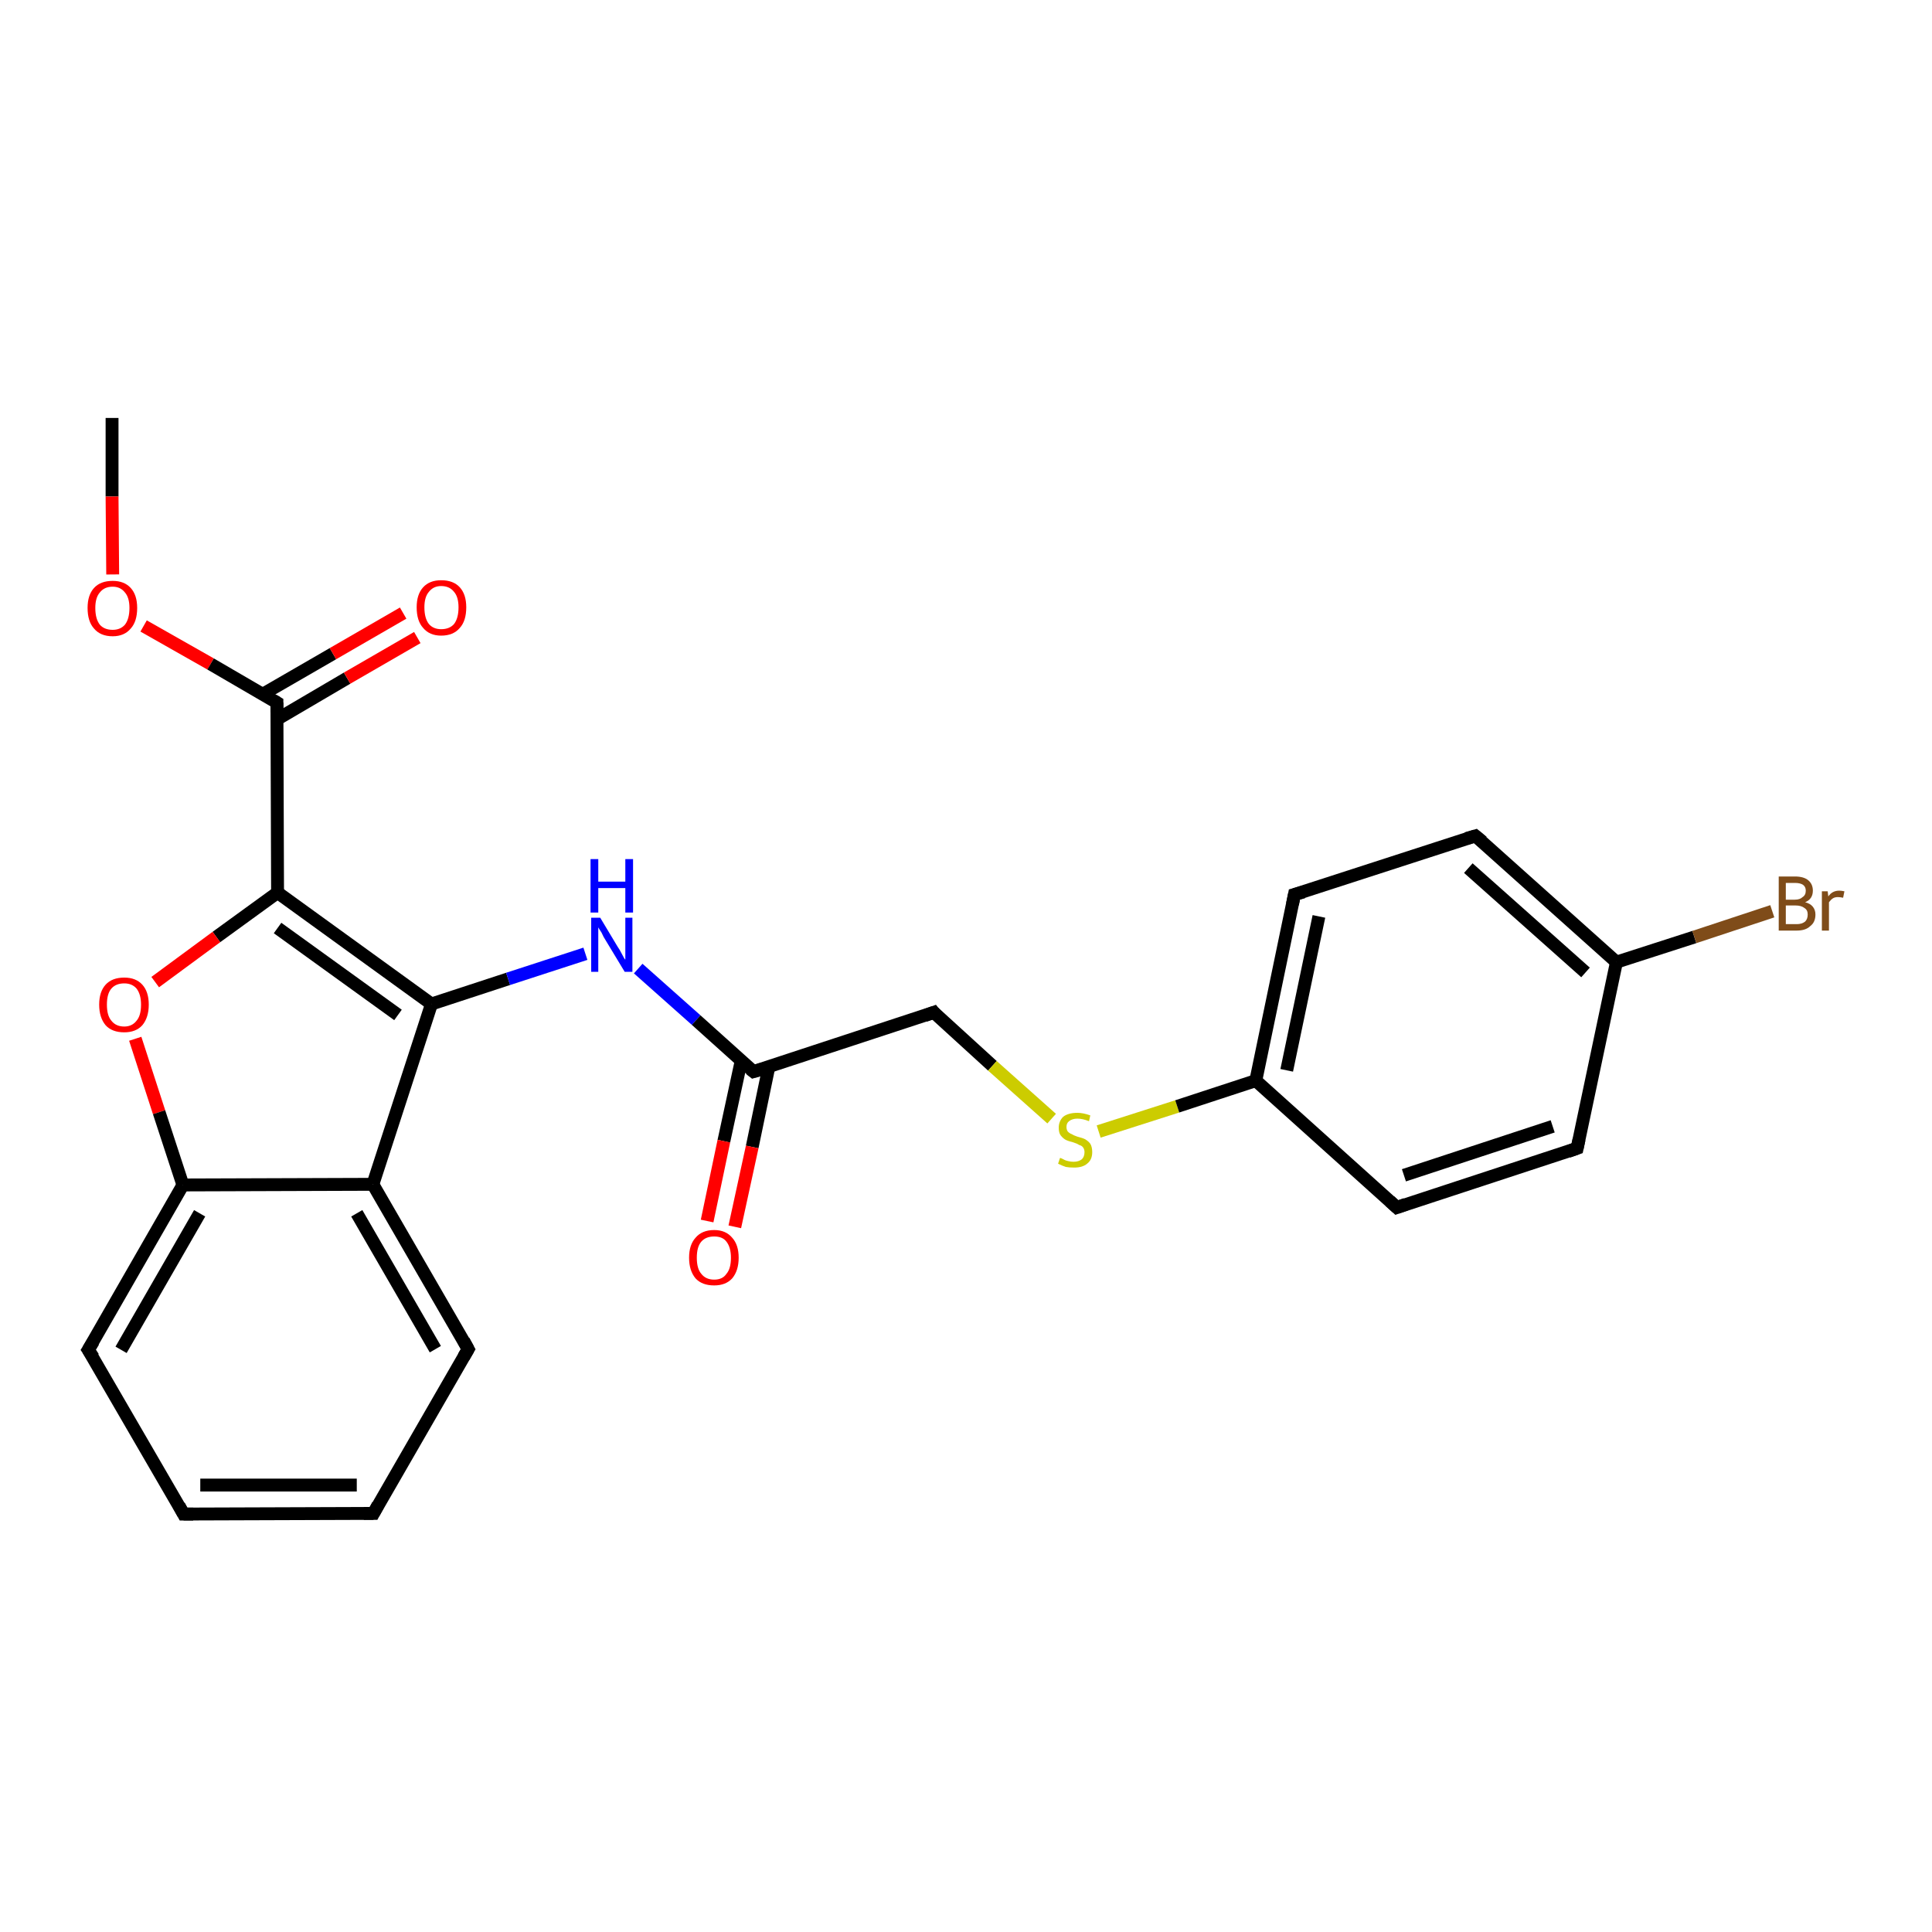 <?xml version='1.0' encoding='iso-8859-1'?>
<svg version='1.1' baseProfile='full'
              xmlns='http://www.w3.org/2000/svg'
                      xmlns:rdkit='http://www.rdkit.org/xml'
                      xmlns:xlink='http://www.w3.org/1999/xlink'
                  xml:space='preserve'
width='300px' height='300px' viewBox='0 0 300 300'>
<!-- END OF HEADER -->
<rect style='opacity:1.0;fill:#FFFFFF;stroke:none' width='300.0' height='300.0' x='0.0' y='0.0'> </rect>
<path class='bond-0 atom-0 atom-1' d='M 17.4,64.9 L 17.4,77.1' style='fill:none;fill-rule:evenodd;stroke:#000000;stroke-width:2.0px;stroke-linecap:butt;stroke-linejoin:miter;stroke-opacity:1' />
<path class='bond-0 atom-0 atom-1' d='M 17.4,77.1 L 17.5,89.2' style='fill:none;fill-rule:evenodd;stroke:#FF0000;stroke-width:2.0px;stroke-linecap:butt;stroke-linejoin:miter;stroke-opacity:1' />
<path class='bond-1 atom-1 atom-2' d='M 22.3,97.2 L 32.7,103.1' style='fill:none;fill-rule:evenodd;stroke:#FF0000;stroke-width:2.0px;stroke-linecap:butt;stroke-linejoin:miter;stroke-opacity:1' />
<path class='bond-1 atom-1 atom-2' d='M 32.7,103.1 L 43.0,109.1' style='fill:none;fill-rule:evenodd;stroke:#000000;stroke-width:2.0px;stroke-linecap:butt;stroke-linejoin:miter;stroke-opacity:1' />
<path class='bond-2 atom-2 atom-3' d='M 43.0,111.7 L 53.9,105.3' style='fill:none;fill-rule:evenodd;stroke:#000000;stroke-width:2.0px;stroke-linecap:butt;stroke-linejoin:miter;stroke-opacity:1' />
<path class='bond-2 atom-2 atom-3' d='M 53.9,105.3 L 64.8,99.0' style='fill:none;fill-rule:evenodd;stroke:#FF0000;stroke-width:2.0px;stroke-linecap:butt;stroke-linejoin:miter;stroke-opacity:1' />
<path class='bond-2 atom-2 atom-3' d='M 40.8,107.8 L 51.7,101.5' style='fill:none;fill-rule:evenodd;stroke:#000000;stroke-width:2.0px;stroke-linecap:butt;stroke-linejoin:miter;stroke-opacity:1' />
<path class='bond-2 atom-2 atom-3' d='M 51.7,101.5 L 62.6,95.2' style='fill:none;fill-rule:evenodd;stroke:#FF0000;stroke-width:2.0px;stroke-linecap:butt;stroke-linejoin:miter;stroke-opacity:1' />
<path class='bond-3 atom-2 atom-4' d='M 43.0,109.1 L 43.1,138.6' style='fill:none;fill-rule:evenodd;stroke:#000000;stroke-width:2.0px;stroke-linecap:butt;stroke-linejoin:miter;stroke-opacity:1' />
<path class='bond-4 atom-4 atom-5' d='M 43.1,138.6 L 33.6,145.5' style='fill:none;fill-rule:evenodd;stroke:#000000;stroke-width:2.0px;stroke-linecap:butt;stroke-linejoin:miter;stroke-opacity:1' />
<path class='bond-4 atom-4 atom-5' d='M 33.6,145.5 L 24.1,152.5' style='fill:none;fill-rule:evenodd;stroke:#FF0000;stroke-width:2.0px;stroke-linecap:butt;stroke-linejoin:miter;stroke-opacity:1' />
<path class='bond-5 atom-5 atom-6' d='M 21.0,161.3 L 24.7,172.7' style='fill:none;fill-rule:evenodd;stroke:#FF0000;stroke-width:2.0px;stroke-linecap:butt;stroke-linejoin:miter;stroke-opacity:1' />
<path class='bond-5 atom-5 atom-6' d='M 24.7,172.7 L 28.4,184.0' style='fill:none;fill-rule:evenodd;stroke:#000000;stroke-width:2.0px;stroke-linecap:butt;stroke-linejoin:miter;stroke-opacity:1' />
<path class='bond-6 atom-6 atom-7' d='M 28.4,184.0 L 13.7,209.6' style='fill:none;fill-rule:evenodd;stroke:#000000;stroke-width:2.0px;stroke-linecap:butt;stroke-linejoin:miter;stroke-opacity:1' />
<path class='bond-6 atom-6 atom-7' d='M 31.0,188.4 L 18.8,209.6' style='fill:none;fill-rule:evenodd;stroke:#000000;stroke-width:2.0px;stroke-linecap:butt;stroke-linejoin:miter;stroke-opacity:1' />
<path class='bond-7 atom-7 atom-8' d='M 13.7,209.6 L 28.5,235.1' style='fill:none;fill-rule:evenodd;stroke:#000000;stroke-width:2.0px;stroke-linecap:butt;stroke-linejoin:miter;stroke-opacity:1' />
<path class='bond-8 atom-8 atom-9' d='M 28.5,235.1 L 58.0,235.0' style='fill:none;fill-rule:evenodd;stroke:#000000;stroke-width:2.0px;stroke-linecap:butt;stroke-linejoin:miter;stroke-opacity:1' />
<path class='bond-8 atom-8 atom-9' d='M 31.1,230.6 L 55.4,230.6' style='fill:none;fill-rule:evenodd;stroke:#000000;stroke-width:2.0px;stroke-linecap:butt;stroke-linejoin:miter;stroke-opacity:1' />
<path class='bond-9 atom-9 atom-10' d='M 58.0,235.0 L 72.7,209.5' style='fill:none;fill-rule:evenodd;stroke:#000000;stroke-width:2.0px;stroke-linecap:butt;stroke-linejoin:miter;stroke-opacity:1' />
<path class='bond-10 atom-10 atom-11' d='M 72.7,209.5 L 57.9,183.9' style='fill:none;fill-rule:evenodd;stroke:#000000;stroke-width:2.0px;stroke-linecap:butt;stroke-linejoin:miter;stroke-opacity:1' />
<path class='bond-10 atom-10 atom-11' d='M 67.6,209.5 L 55.4,188.4' style='fill:none;fill-rule:evenodd;stroke:#000000;stroke-width:2.0px;stroke-linecap:butt;stroke-linejoin:miter;stroke-opacity:1' />
<path class='bond-11 atom-11 atom-12' d='M 57.9,183.9 L 67.0,155.9' style='fill:none;fill-rule:evenodd;stroke:#000000;stroke-width:2.0px;stroke-linecap:butt;stroke-linejoin:miter;stroke-opacity:1' />
<path class='bond-12 atom-12 atom-13' d='M 67.0,155.9 L 78.9,152.0' style='fill:none;fill-rule:evenodd;stroke:#000000;stroke-width:2.0px;stroke-linecap:butt;stroke-linejoin:miter;stroke-opacity:1' />
<path class='bond-12 atom-12 atom-13' d='M 78.9,152.0 L 90.9,148.1' style='fill:none;fill-rule:evenodd;stroke:#0000FF;stroke-width:2.0px;stroke-linecap:butt;stroke-linejoin:miter;stroke-opacity:1' />
<path class='bond-13 atom-13 atom-14' d='M 99.1,150.4 L 108.1,158.4' style='fill:none;fill-rule:evenodd;stroke:#0000FF;stroke-width:2.0px;stroke-linecap:butt;stroke-linejoin:miter;stroke-opacity:1' />
<path class='bond-13 atom-13 atom-14' d='M 108.1,158.4 L 117.0,166.4' style='fill:none;fill-rule:evenodd;stroke:#000000;stroke-width:2.0px;stroke-linecap:butt;stroke-linejoin:miter;stroke-opacity:1' />
<path class='bond-14 atom-14 atom-15' d='M 115.1,164.7 L 112.4,177.2' style='fill:none;fill-rule:evenodd;stroke:#000000;stroke-width:2.0px;stroke-linecap:butt;stroke-linejoin:miter;stroke-opacity:1' />
<path class='bond-14 atom-14 atom-15' d='M 112.4,177.2 L 109.8,189.6' style='fill:none;fill-rule:evenodd;stroke:#FF0000;stroke-width:2.0px;stroke-linecap:butt;stroke-linejoin:miter;stroke-opacity:1' />
<path class='bond-14 atom-14 atom-15' d='M 119.4,165.6 L 116.8,178.1' style='fill:none;fill-rule:evenodd;stroke:#000000;stroke-width:2.0px;stroke-linecap:butt;stroke-linejoin:miter;stroke-opacity:1' />
<path class='bond-14 atom-14 atom-15' d='M 116.8,178.1 L 114.1,190.5' style='fill:none;fill-rule:evenodd;stroke:#FF0000;stroke-width:2.0px;stroke-linecap:butt;stroke-linejoin:miter;stroke-opacity:1' />
<path class='bond-15 atom-14 atom-16' d='M 117.0,166.4 L 145.0,157.2' style='fill:none;fill-rule:evenodd;stroke:#000000;stroke-width:2.0px;stroke-linecap:butt;stroke-linejoin:miter;stroke-opacity:1' />
<path class='bond-16 atom-16 atom-17' d='M 145.0,157.2 L 154.1,165.5' style='fill:none;fill-rule:evenodd;stroke:#000000;stroke-width:2.0px;stroke-linecap:butt;stroke-linejoin:miter;stroke-opacity:1' />
<path class='bond-16 atom-16 atom-17' d='M 154.1,165.5 L 163.3,173.7' style='fill:none;fill-rule:evenodd;stroke:#CCCC00;stroke-width:2.0px;stroke-linecap:butt;stroke-linejoin:miter;stroke-opacity:1' />
<path class='bond-17 atom-17 atom-18' d='M 170.6,175.7 L 182.8,171.8' style='fill:none;fill-rule:evenodd;stroke:#CCCC00;stroke-width:2.0px;stroke-linecap:butt;stroke-linejoin:miter;stroke-opacity:1' />
<path class='bond-17 atom-17 atom-18' d='M 182.8,171.8 L 195.0,167.8' style='fill:none;fill-rule:evenodd;stroke:#000000;stroke-width:2.0px;stroke-linecap:butt;stroke-linejoin:miter;stroke-opacity:1' />
<path class='bond-18 atom-18 atom-19' d='M 195.0,167.8 L 201.0,138.9' style='fill:none;fill-rule:evenodd;stroke:#000000;stroke-width:2.0px;stroke-linecap:butt;stroke-linejoin:miter;stroke-opacity:1' />
<path class='bond-18 atom-18 atom-19' d='M 199.8,166.2 L 204.8,142.3' style='fill:none;fill-rule:evenodd;stroke:#000000;stroke-width:2.0px;stroke-linecap:butt;stroke-linejoin:miter;stroke-opacity:1' />
<path class='bond-19 atom-19 atom-20' d='M 201.0,138.9 L 229.1,129.8' style='fill:none;fill-rule:evenodd;stroke:#000000;stroke-width:2.0px;stroke-linecap:butt;stroke-linejoin:miter;stroke-opacity:1' />
<path class='bond-20 atom-20 atom-21' d='M 229.1,129.8 L 251.0,149.4' style='fill:none;fill-rule:evenodd;stroke:#000000;stroke-width:2.0px;stroke-linecap:butt;stroke-linejoin:miter;stroke-opacity:1' />
<path class='bond-20 atom-20 atom-21' d='M 228.0,134.8 L 246.2,151.0' style='fill:none;fill-rule:evenodd;stroke:#000000;stroke-width:2.0px;stroke-linecap:butt;stroke-linejoin:miter;stroke-opacity:1' />
<path class='bond-21 atom-21 atom-22' d='M 251.0,149.4 L 263.1,145.5' style='fill:none;fill-rule:evenodd;stroke:#000000;stroke-width:2.0px;stroke-linecap:butt;stroke-linejoin:miter;stroke-opacity:1' />
<path class='bond-21 atom-21 atom-22' d='M 263.1,145.5 L 275.2,141.5' style='fill:none;fill-rule:evenodd;stroke:#7F4C19;stroke-width:2.0px;stroke-linecap:butt;stroke-linejoin:miter;stroke-opacity:1' />
<path class='bond-22 atom-21 atom-23' d='M 251.0,149.4 L 244.9,178.3' style='fill:none;fill-rule:evenodd;stroke:#000000;stroke-width:2.0px;stroke-linecap:butt;stroke-linejoin:miter;stroke-opacity:1' />
<path class='bond-23 atom-23 atom-24' d='M 244.9,178.3 L 216.9,187.5' style='fill:none;fill-rule:evenodd;stroke:#000000;stroke-width:2.0px;stroke-linecap:butt;stroke-linejoin:miter;stroke-opacity:1' />
<path class='bond-23 atom-23 atom-24' d='M 241.1,174.9 L 218.0,182.5' style='fill:none;fill-rule:evenodd;stroke:#000000;stroke-width:2.0px;stroke-linecap:butt;stroke-linejoin:miter;stroke-opacity:1' />
<path class='bond-24 atom-12 atom-4' d='M 67.0,155.9 L 43.1,138.6' style='fill:none;fill-rule:evenodd;stroke:#000000;stroke-width:2.0px;stroke-linecap:butt;stroke-linejoin:miter;stroke-opacity:1' />
<path class='bond-24 atom-12 atom-4' d='M 61.8,157.6 L 43.1,144.1' style='fill:none;fill-rule:evenodd;stroke:#000000;stroke-width:2.0px;stroke-linecap:butt;stroke-linejoin:miter;stroke-opacity:1' />
<path class='bond-25 atom-24 atom-18' d='M 216.9,187.5 L 195.0,167.8' style='fill:none;fill-rule:evenodd;stroke:#000000;stroke-width:2.0px;stroke-linecap:butt;stroke-linejoin:miter;stroke-opacity:1' />
<path class='bond-26 atom-11 atom-6' d='M 57.9,183.9 L 28.4,184.0' style='fill:none;fill-rule:evenodd;stroke:#000000;stroke-width:2.0px;stroke-linecap:butt;stroke-linejoin:miter;stroke-opacity:1' />
<path d='M 42.5,108.8 L 43.0,109.1 L 43.0,110.6' style='fill:none;stroke:#000000;stroke-width:2.0px;stroke-linecap:butt;stroke-linejoin:miter;stroke-opacity:1;' />
<path d='M 14.5,208.3 L 13.7,209.6 L 14.5,210.8' style='fill:none;stroke:#000000;stroke-width:2.0px;stroke-linecap:butt;stroke-linejoin:miter;stroke-opacity:1;' />
<path d='M 27.8,233.8 L 28.5,235.1 L 30.0,235.1' style='fill:none;stroke:#000000;stroke-width:2.0px;stroke-linecap:butt;stroke-linejoin:miter;stroke-opacity:1;' />
<path d='M 56.5,235.0 L 58.0,235.0 L 58.7,233.7' style='fill:none;stroke:#000000;stroke-width:2.0px;stroke-linecap:butt;stroke-linejoin:miter;stroke-opacity:1;' />
<path d='M 72.0,210.7 L 72.7,209.5 L 72.0,208.2' style='fill:none;stroke:#000000;stroke-width:2.0px;stroke-linecap:butt;stroke-linejoin:miter;stroke-opacity:1;' />
<path d='M 116.5,166.0 L 117.0,166.4 L 118.4,166.0' style='fill:none;stroke:#000000;stroke-width:2.0px;stroke-linecap:butt;stroke-linejoin:miter;stroke-opacity:1;' />
<path d='M 143.6,157.7 L 145.0,157.2 L 145.4,157.7' style='fill:none;stroke:#000000;stroke-width:2.0px;stroke-linecap:butt;stroke-linejoin:miter;stroke-opacity:1;' />
<path d='M 200.7,140.4 L 201.0,138.9 L 202.4,138.5' style='fill:none;stroke:#000000;stroke-width:2.0px;stroke-linecap:butt;stroke-linejoin:miter;stroke-opacity:1;' />
<path d='M 227.7,130.2 L 229.1,129.8 L 230.2,130.7' style='fill:none;stroke:#000000;stroke-width:2.0px;stroke-linecap:butt;stroke-linejoin:miter;stroke-opacity:1;' />
<path d='M 245.2,176.9 L 244.9,178.3 L 243.5,178.8' style='fill:none;stroke:#000000;stroke-width:2.0px;stroke-linecap:butt;stroke-linejoin:miter;stroke-opacity:1;' />
<path d='M 218.3,187.0 L 216.9,187.5 L 215.8,186.5' style='fill:none;stroke:#000000;stroke-width:2.0px;stroke-linecap:butt;stroke-linejoin:miter;stroke-opacity:1;' />
<path class='atom-1' d='M 13.6 94.4
Q 13.6 92.4, 14.6 91.3
Q 15.6 90.2, 17.5 90.2
Q 19.3 90.2, 20.3 91.3
Q 21.3 92.4, 21.3 94.4
Q 21.3 96.5, 20.3 97.6
Q 19.3 98.8, 17.5 98.8
Q 15.6 98.8, 14.6 97.6
Q 13.6 96.5, 13.6 94.4
M 17.5 97.8
Q 18.7 97.8, 19.4 97.0
Q 20.1 96.1, 20.1 94.4
Q 20.1 92.8, 19.4 92.0
Q 18.7 91.1, 17.5 91.1
Q 16.2 91.1, 15.5 92.0
Q 14.8 92.8, 14.8 94.4
Q 14.8 96.1, 15.5 97.0
Q 16.2 97.8, 17.5 97.8
' fill='#FF0000'/>
<path class='atom-3' d='M 64.7 94.3
Q 64.7 92.3, 65.7 91.2
Q 66.7 90.1, 68.5 90.1
Q 70.4 90.1, 71.4 91.2
Q 72.4 92.3, 72.4 94.3
Q 72.4 96.4, 71.4 97.5
Q 70.4 98.7, 68.5 98.7
Q 66.7 98.7, 65.7 97.5
Q 64.7 96.4, 64.7 94.3
M 68.5 97.7
Q 69.8 97.7, 70.5 96.9
Q 71.2 96.0, 71.2 94.3
Q 71.2 92.7, 70.5 91.9
Q 69.8 91.0, 68.5 91.0
Q 67.3 91.0, 66.6 91.9
Q 65.9 92.7, 65.9 94.3
Q 65.9 96.0, 66.6 96.9
Q 67.3 97.7, 68.5 97.7
' fill='#FF0000'/>
<path class='atom-5' d='M 15.4 156.0
Q 15.4 154.0, 16.4 152.9
Q 17.4 151.8, 19.3 151.8
Q 21.1 151.8, 22.1 152.9
Q 23.1 154.0, 23.1 156.0
Q 23.1 158.0, 22.1 159.2
Q 21.1 160.3, 19.3 160.3
Q 17.4 160.3, 16.4 159.2
Q 15.4 158.0, 15.4 156.0
M 19.3 159.4
Q 20.5 159.4, 21.2 158.5
Q 21.9 157.7, 21.9 156.0
Q 21.9 154.4, 21.2 153.5
Q 20.5 152.7, 19.3 152.7
Q 18.0 152.7, 17.3 153.5
Q 16.6 154.3, 16.6 156.0
Q 16.6 157.7, 17.3 158.5
Q 18.0 159.4, 19.3 159.4
' fill='#FF0000'/>
<path class='atom-13' d='M 93.2 142.5
L 95.9 147.0
Q 96.2 147.4, 96.6 148.2
Q 97.0 149.0, 97.1 149.0
L 97.1 142.5
L 98.2 142.5
L 98.2 150.9
L 97.0 150.9
L 94.1 146.1
Q 93.7 145.5, 93.4 144.8
Q 93.0 144.2, 92.9 144.0
L 92.9 150.9
L 91.8 150.9
L 91.8 142.5
L 93.2 142.5
' fill='#0000FF'/>
<path class='atom-13' d='M 91.7 133.4
L 92.9 133.4
L 92.9 136.9
L 97.1 136.9
L 97.1 133.4
L 98.3 133.4
L 98.3 141.7
L 97.1 141.7
L 97.1 137.9
L 92.9 137.9
L 92.9 141.7
L 91.7 141.7
L 91.7 133.4
' fill='#0000FF'/>
<path class='atom-15' d='M 107.0 195.3
Q 107.0 193.3, 108.0 192.2
Q 109.0 191.0, 110.9 191.0
Q 112.7 191.0, 113.7 192.2
Q 114.7 193.3, 114.7 195.3
Q 114.7 197.3, 113.7 198.5
Q 112.7 199.6, 110.9 199.6
Q 109.0 199.6, 108.0 198.5
Q 107.0 197.3, 107.0 195.3
M 110.9 198.7
Q 112.2 198.7, 112.8 197.8
Q 113.5 197.0, 113.5 195.3
Q 113.5 193.7, 112.8 192.8
Q 112.2 192.0, 110.9 192.0
Q 109.6 192.0, 108.9 192.8
Q 108.2 193.6, 108.2 195.3
Q 108.2 197.0, 108.9 197.8
Q 109.6 198.7, 110.9 198.7
' fill='#FF0000'/>
<path class='atom-17' d='M 164.6 179.8
Q 164.7 179.8, 165.1 180.0
Q 165.4 180.2, 165.9 180.3
Q 166.3 180.4, 166.7 180.4
Q 167.5 180.4, 168.0 180.0
Q 168.4 179.6, 168.4 178.9
Q 168.4 178.5, 168.2 178.2
Q 168.0 177.9, 167.6 177.8
Q 167.3 177.6, 166.7 177.4
Q 165.9 177.2, 165.5 177.0
Q 165.1 176.8, 164.7 176.3
Q 164.4 175.9, 164.4 175.1
Q 164.4 174.1, 165.1 173.4
Q 165.9 172.8, 167.3 172.8
Q 168.2 172.8, 169.3 173.2
L 169.1 174.1
Q 168.1 173.7, 167.3 173.7
Q 166.5 173.7, 166.0 174.1
Q 165.6 174.4, 165.6 175.0
Q 165.6 175.4, 165.8 175.7
Q 166.1 176.0, 166.4 176.1
Q 166.7 176.3, 167.3 176.5
Q 168.1 176.7, 168.5 176.9
Q 169.0 177.2, 169.3 177.6
Q 169.6 178.1, 169.6 178.9
Q 169.6 180.1, 168.8 180.7
Q 168.1 181.3, 166.8 181.3
Q 166.0 181.3, 165.5 181.2
Q 164.9 181.0, 164.3 180.7
L 164.6 179.8
' fill='#CCCC00'/>
<path class='atom-22' d='M 280.3 140.1
Q 281.1 140.3, 281.5 140.8
Q 281.9 141.3, 281.9 142.0
Q 281.9 143.2, 281.1 143.8
Q 280.4 144.5, 279.0 144.5
L 276.2 144.5
L 276.2 136.1
L 278.7 136.1
Q 280.1 136.1, 280.8 136.7
Q 281.5 137.3, 281.5 138.3
Q 281.5 139.6, 280.3 140.1
M 277.3 137.1
L 277.3 139.7
L 278.7 139.7
Q 279.5 139.7, 279.9 139.3
Q 280.4 139.0, 280.4 138.3
Q 280.4 137.1, 278.7 137.1
L 277.3 137.1
M 279.0 143.5
Q 279.8 143.5, 280.3 143.1
Q 280.7 142.7, 280.7 142.0
Q 280.7 141.3, 280.2 141.0
Q 279.7 140.6, 278.8 140.6
L 277.3 140.6
L 277.3 143.5
L 279.0 143.5
' fill='#7F4C19'/>
<path class='atom-22' d='M 283.8 138.4
L 283.9 139.2
Q 284.5 138.3, 285.6 138.3
Q 285.9 138.3, 286.4 138.4
L 286.2 139.4
Q 285.7 139.3, 285.4 139.3
Q 284.9 139.3, 284.6 139.5
Q 284.3 139.7, 284.0 140.1
L 284.0 144.5
L 282.9 144.5
L 282.9 138.4
L 283.8 138.4
' fill='#7F4C19'/>
</svg>
